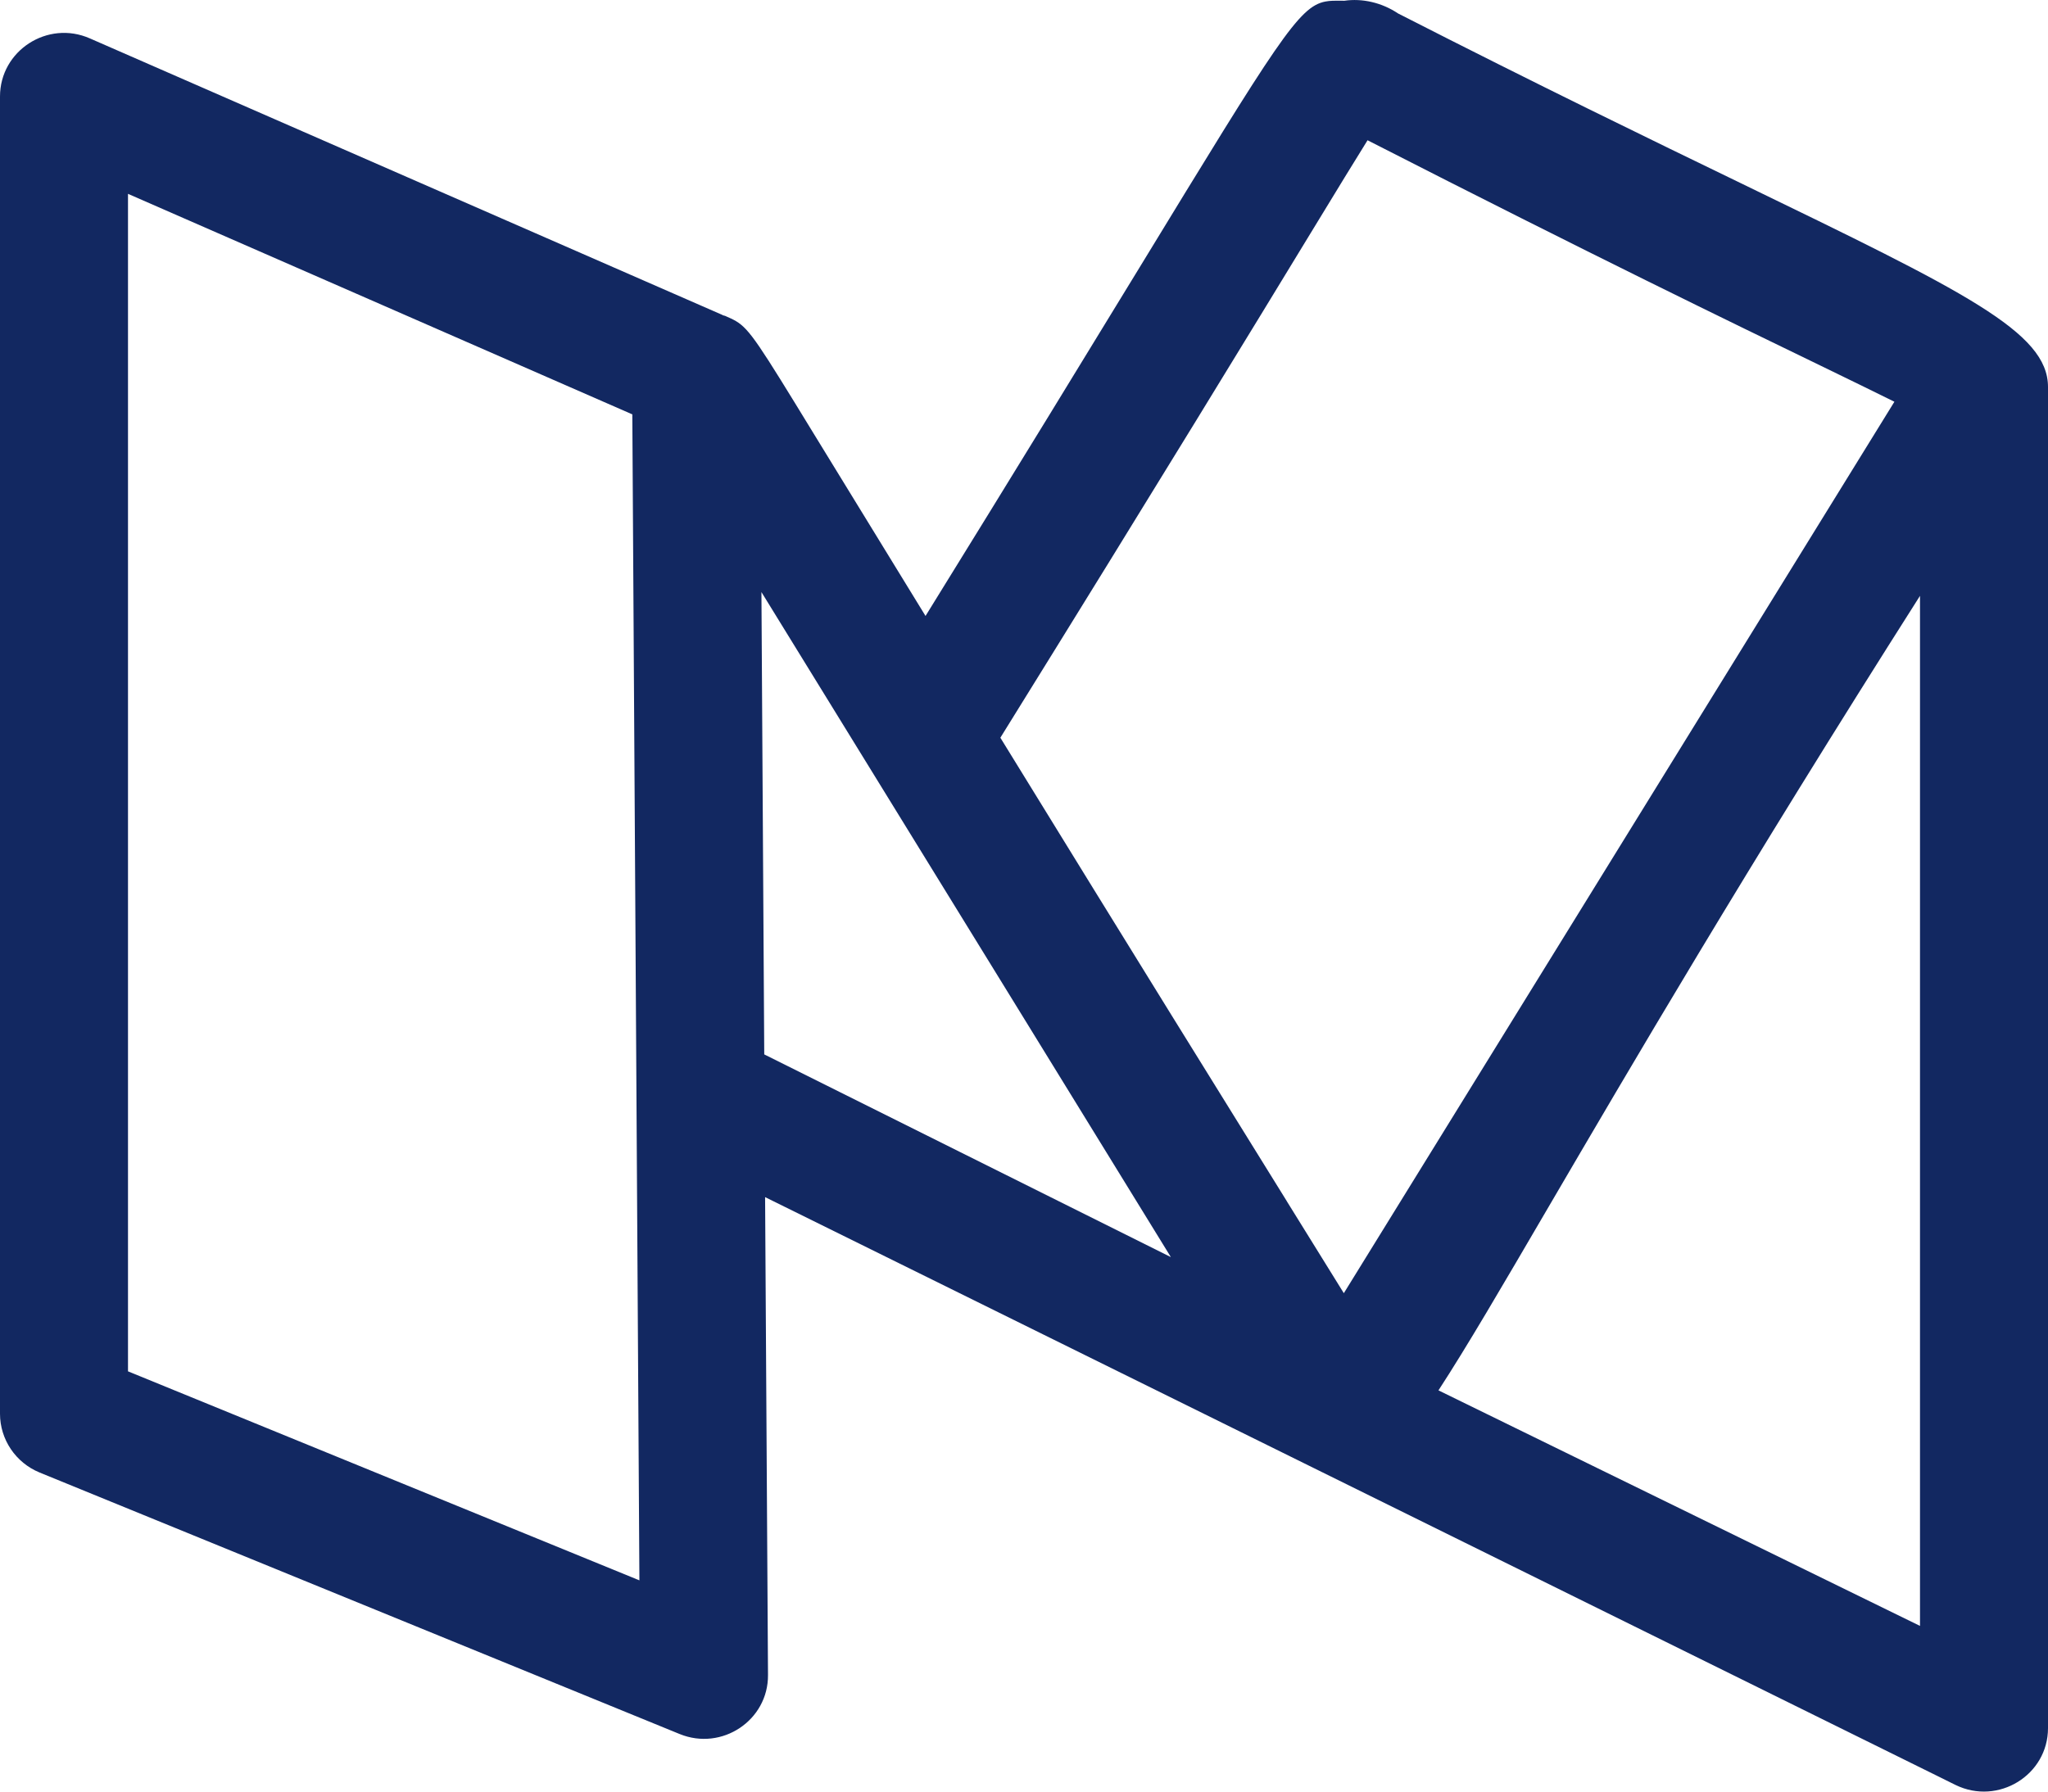 <svg xmlns="http://www.w3.org/2000/svg" width="24" height="21" viewBox="0 0 24 21" fill="none"><path fill-rule="evenodd" clip-rule="evenodd" d="M0.464 17.26L7.964 20.325C8.461 20.528 9.004 20.163 9 19.634L8.966 14.032L22.868 20.898C22.751 20.841 22.516 20.725 22.918 20.923C23.416 21.165 24 20.807 24 20.256V4.536C24 3.892 23.032 3.423 20.402 2.148C19.345 1.636 18.021 0.994 16.384 0.158C16.193 0.03 15.964 -0.022 15.753 0.009L15.713 0.008C15.645 0.008 15.588 0.007 15.532 0.018C15.22 0.077 14.974 0.48 13.353 3.137C12.74 4.141 11.93 5.468 10.846 7.22L10.19 6.15L9.529 5.072L9.529 5.072L9.529 5.072L9.529 5.072C8.899 4.042 8.786 3.859 8.623 3.763C8.587 3.742 8.549 3.725 8.503 3.705C8.498 3.702 8.493 3.701 8.488 3.7C8.483 3.699 8.478 3.698 8.473 3.696C8.47 3.695 8.468 3.694 8.466 3.692C8.464 3.691 8.462 3.69 8.46 3.689L1.053 0.45C0.558 0.232 0 0.594 0 1.131V16.571C0 16.873 0.184 17.145 0.464 17.26ZM16.857 16.297C17.185 15.794 17.596 15.09 18.15 14.142C19.091 12.534 20.443 10.22 22.5 6.984V19.058L16.857 16.297ZM21.331 4.284L21.331 4.284L21.331 4.284C20.309 3.789 18.67 2.995 16.026 1.644C15.887 1.866 15.677 2.211 15.36 2.731C14.708 3.802 13.602 5.619 11.723 8.647C13.308 11.224 14.368 12.933 15.077 14.075L15.077 14.075L15.077 14.075L15.078 14.076L15.079 14.079C15.351 14.516 15.57 14.87 15.748 15.158L22.2 4.709C21.976 4.597 21.692 4.46 21.331 4.284ZM13.721 14.735L8.97 12.366L8.956 12.359L8.923 6.94C10.661 9.761 13.642 14.606 13.721 14.735ZM7.41 4.857L1.5 2.272V16.074L7.493 18.524L7.41 4.857Z" fill="#122861"></path></svg>